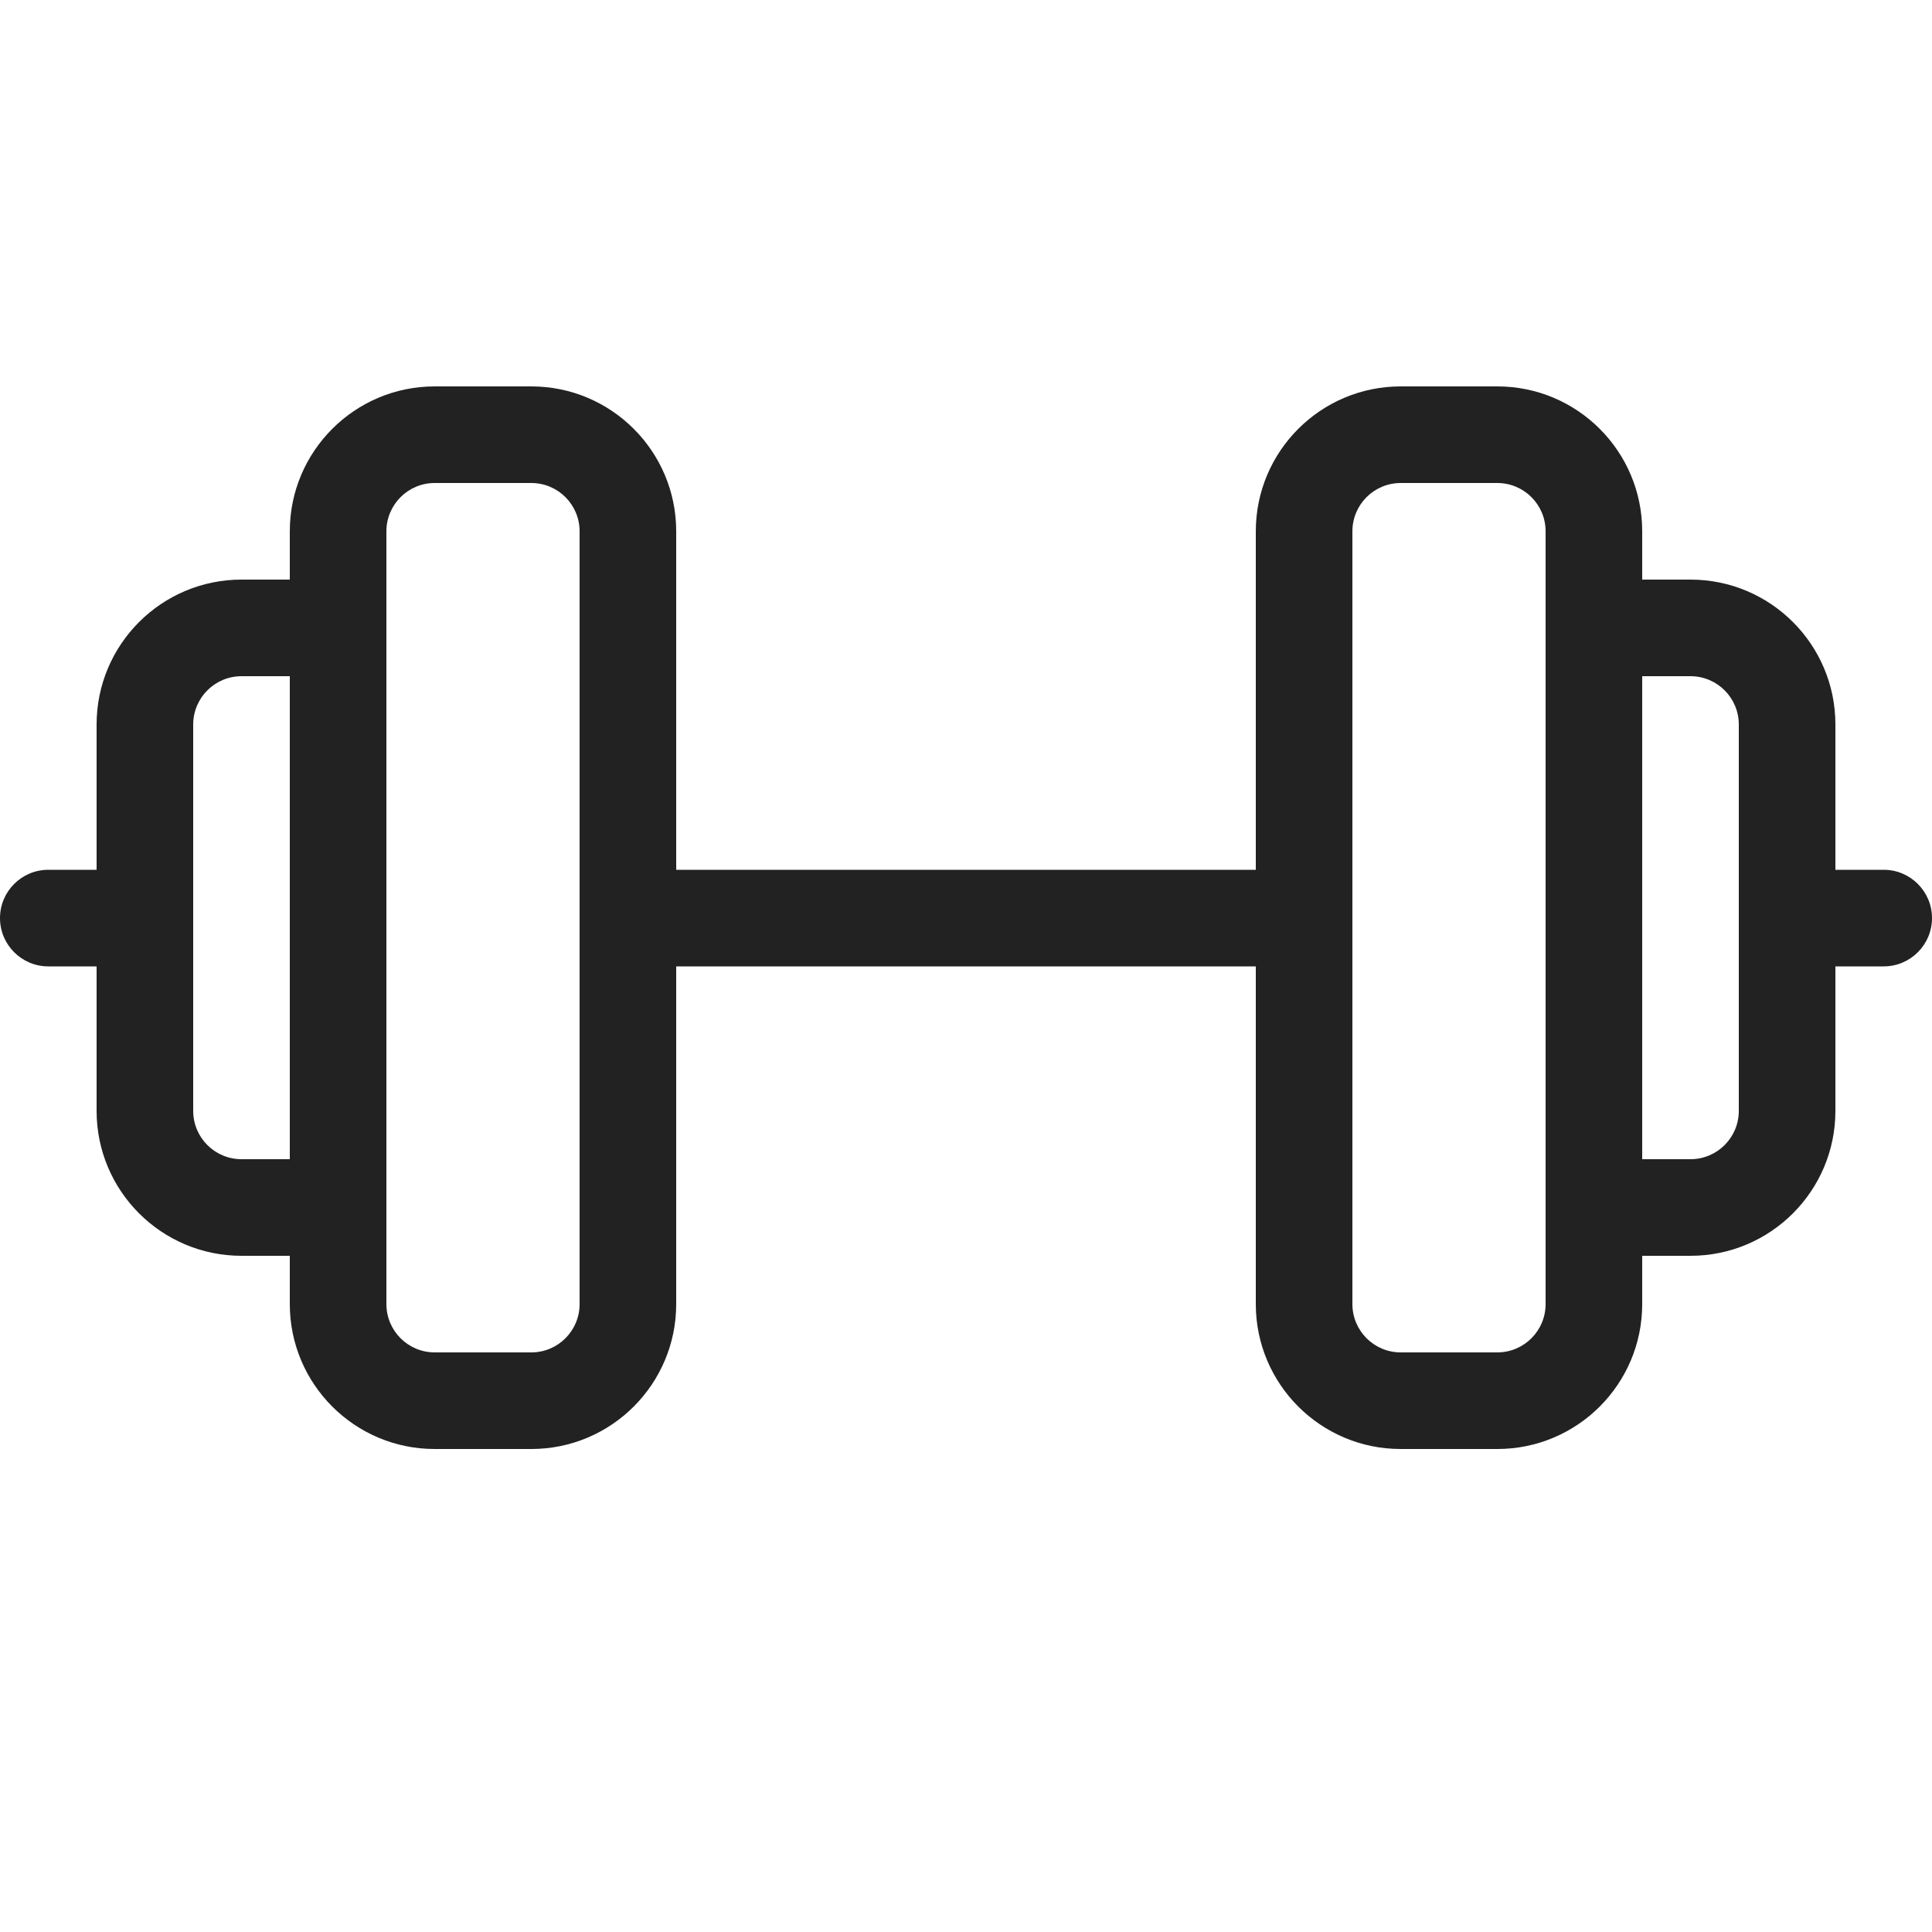 <svg width="20" height="20" viewBox="0 0 20 20" fill="none" xmlns="http://www.w3.org/2000/svg">
<path fill-rule="evenodd" clip-rule="evenodd" d="M3 5.5C3 4.672 3.672 4 4.5 4H5.5C6.328 4 7 4.672 7 5.5V9.004H13V5.5C13 4.672 13.672 4 14.5 4H15.5C16.328 4 17 4.672 17 5.5V6H17.5C18.328 6 19 6.672 19 7.5V9.004H19.5C19.776 9.004 20 9.228 20 9.504C20 9.78 19.776 10.004 19.5 10.004H19V11.5C19 12.328 18.328 13 17.5 13H17V13.5C17 14.328 16.328 15 15.5 15H14.5C13.672 15 13 14.328 13 13.5V10.004H7V13.5C7 14.328 6.328 15 5.5 15H4.5C3.672 15 3 14.328 3 13.5V13H2.5C1.672 13 1 12.328 1 11.5V10.004H0.5C0.224 10.004 0 9.78 0 9.504C0 9.228 0.224 9.004 0.5 9.004H1V7.5C1 6.672 1.672 6 2.5 6H3V5.5ZM4 13.5C4 13.776 4.224 14 4.5 14H5.5C5.776 14 6 13.776 6 13.5V5.5C6 5.224 5.776 5 5.5 5H4.5C4.224 5 4 5.224 4 5.5V13.5ZM3 7H2.5C2.224 7 2 7.224 2 7.5V11.5C2 11.776 2.224 12 2.5 12H3V7ZM17 12V7H17.5C17.776 7 18 7.224 18 7.5V11.5C18 11.776 17.776 12 17.5 12H17ZM16 5.5V13.5C16 13.776 15.776 14 15.5 14H14.5C14.224 14 14 13.776 14 13.5V5.5C14 5.224 14.224 5 14.5 5H15.5C15.776 5 16 5.224 16 5.5Z" fill="#222222"/>
</svg>
